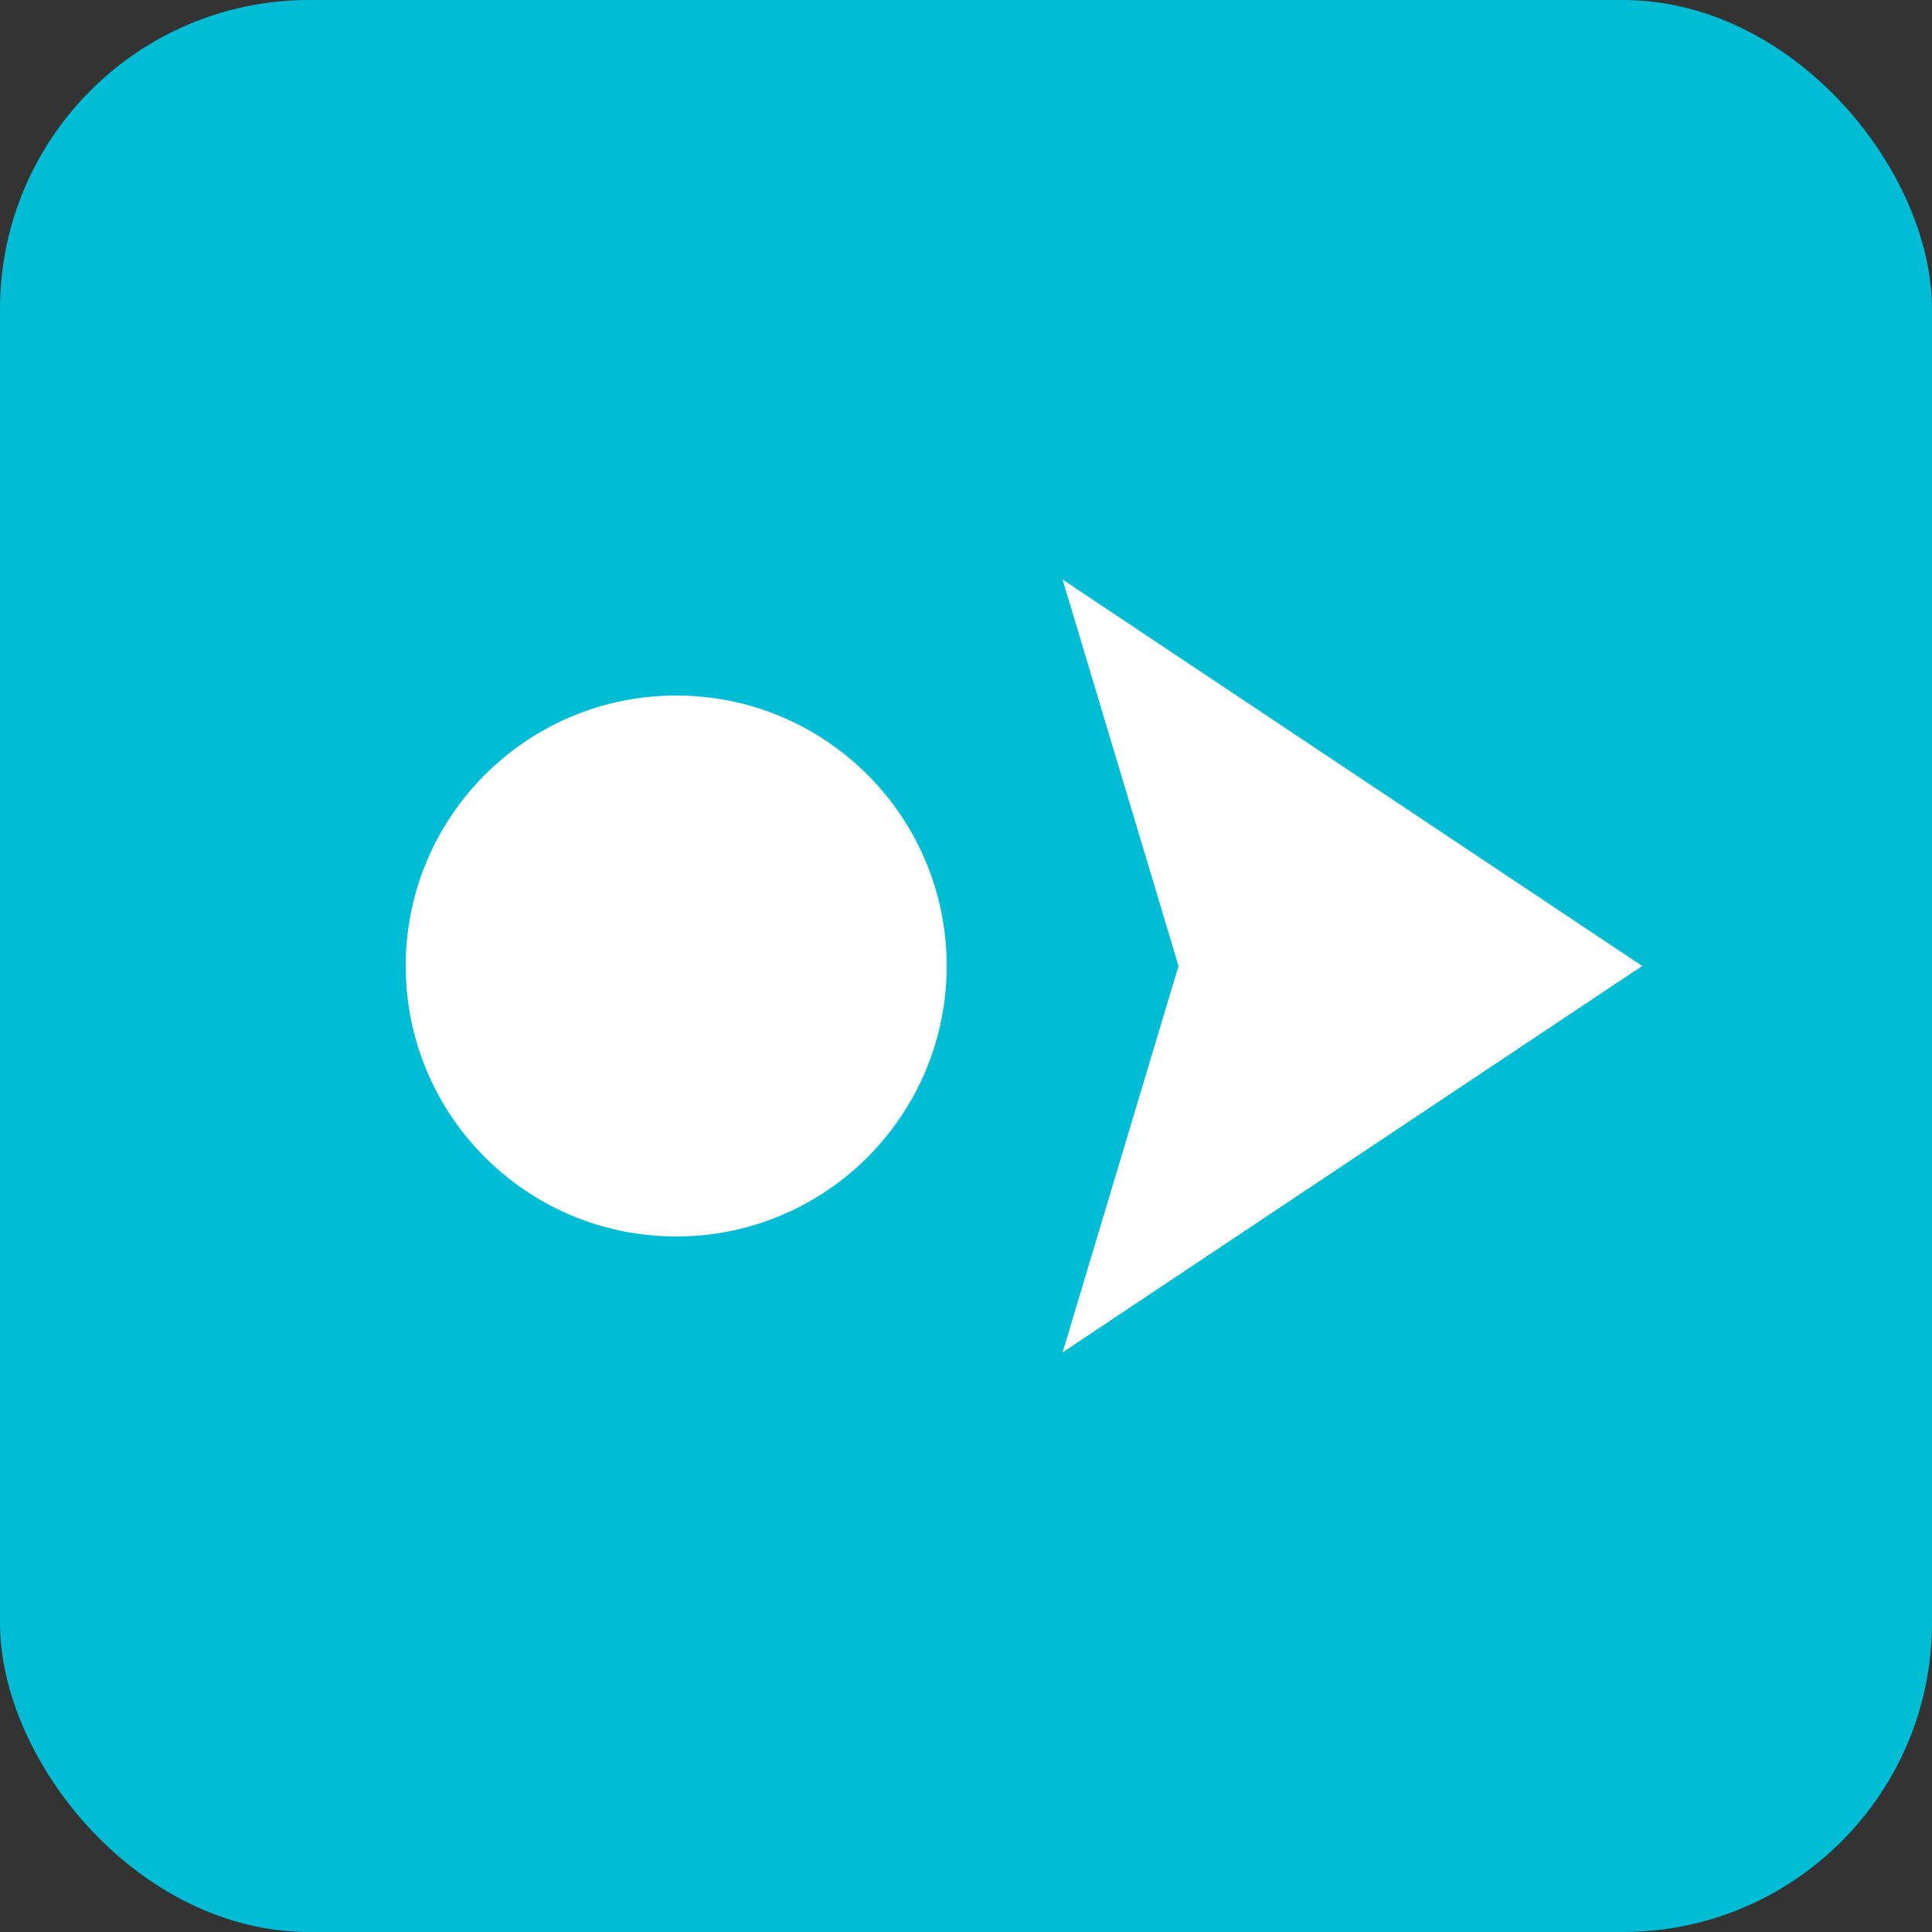 <svg xmlns="http://www.w3.org/2000/svg" width="100%" height="100%" viewBox="0 0 200 200" preserveAspectRatio="xMidYMid meet">
  <rect x="0" y="0" width="200" height="200" fill="#333333" stroke="none"/>
  <!-- Bold Cyan square background with slightly rounded corners -->
  <rect x="0" y="0" width="200" height="200" rx="32" fill="#00BCD4"/>
  <!-- Centered bold white dot (queue) -->
  <circle cx="70" cy="100" r="28" fill="#fff"/>
  <!-- Bold white forward arrow, filling the right half -->
  <polygon points="110,60 170,100 110,140 122,100" fill="#fff"/>
</svg>

